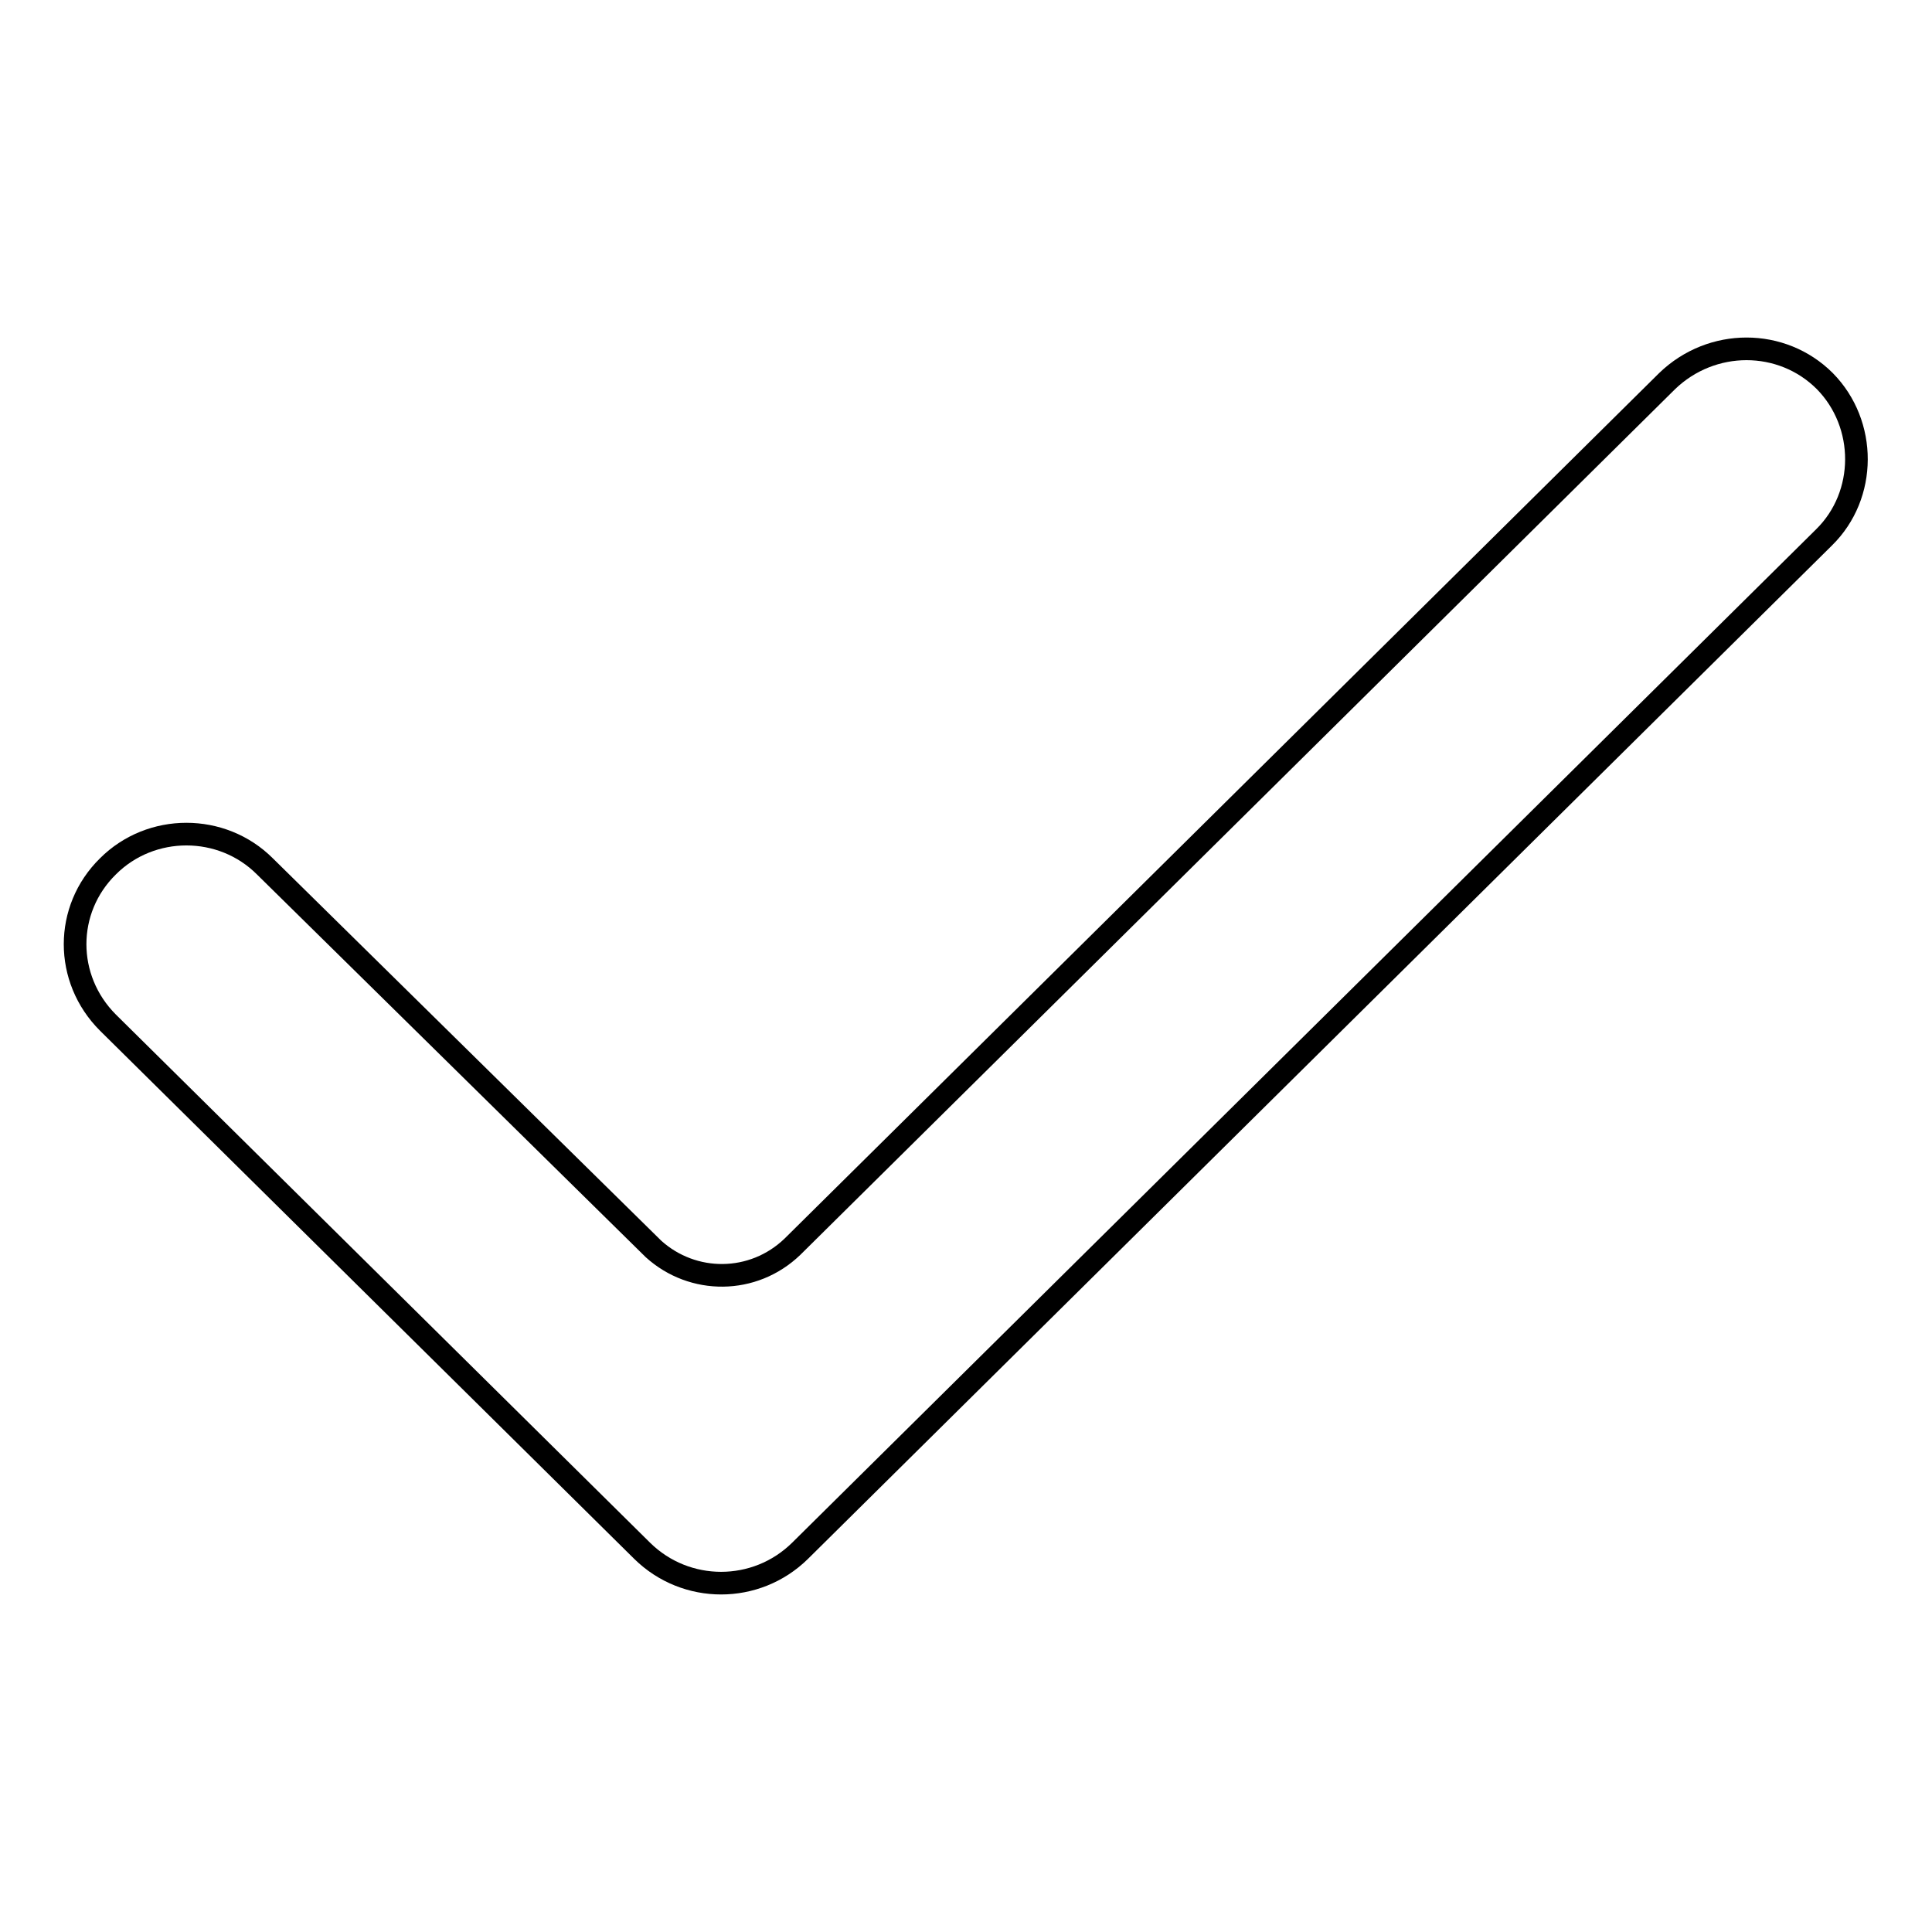 <?xml version="1.0" encoding="utf-8"?>
<!-- Svg Vector Icons : http://www.onlinewebfonts.com/icon -->
<!DOCTYPE svg PUBLIC "-//W3C//DTD SVG 1.1//EN" "http://www.w3.org/Graphics/SVG/1.1/DTD/svg11.dtd">
<svg version="1.1" xmlns="http://www.w3.org/2000/svg" xmlns:xlink="http://www.w3.org/1999/xlink" x="0px" y="0px" viewBox="0 0 256 256" enable-background="new 0 0 256 256" xml:space="preserve">
<g><g><path stroke-width="3" fill-opacity="0" stroke="#000000"  d="M241.7,71.2L106,205.5c-5.8,5.7-15.1,5.7-20.9,0l-70.8-70c-5.8-5.8-5.8-15,0-20.7c5.7-5.7,15.1-5.7,20.8,0l51.5,50.7c5.2,4.7,13.2,4.7,18.4-0.3v0L220.9,50.5c5.9-5.7,15.2-5.7,20.9,0C247.4,56.2,247.4,65.6,241.7,71.2z"/></g></g>
</svg>
